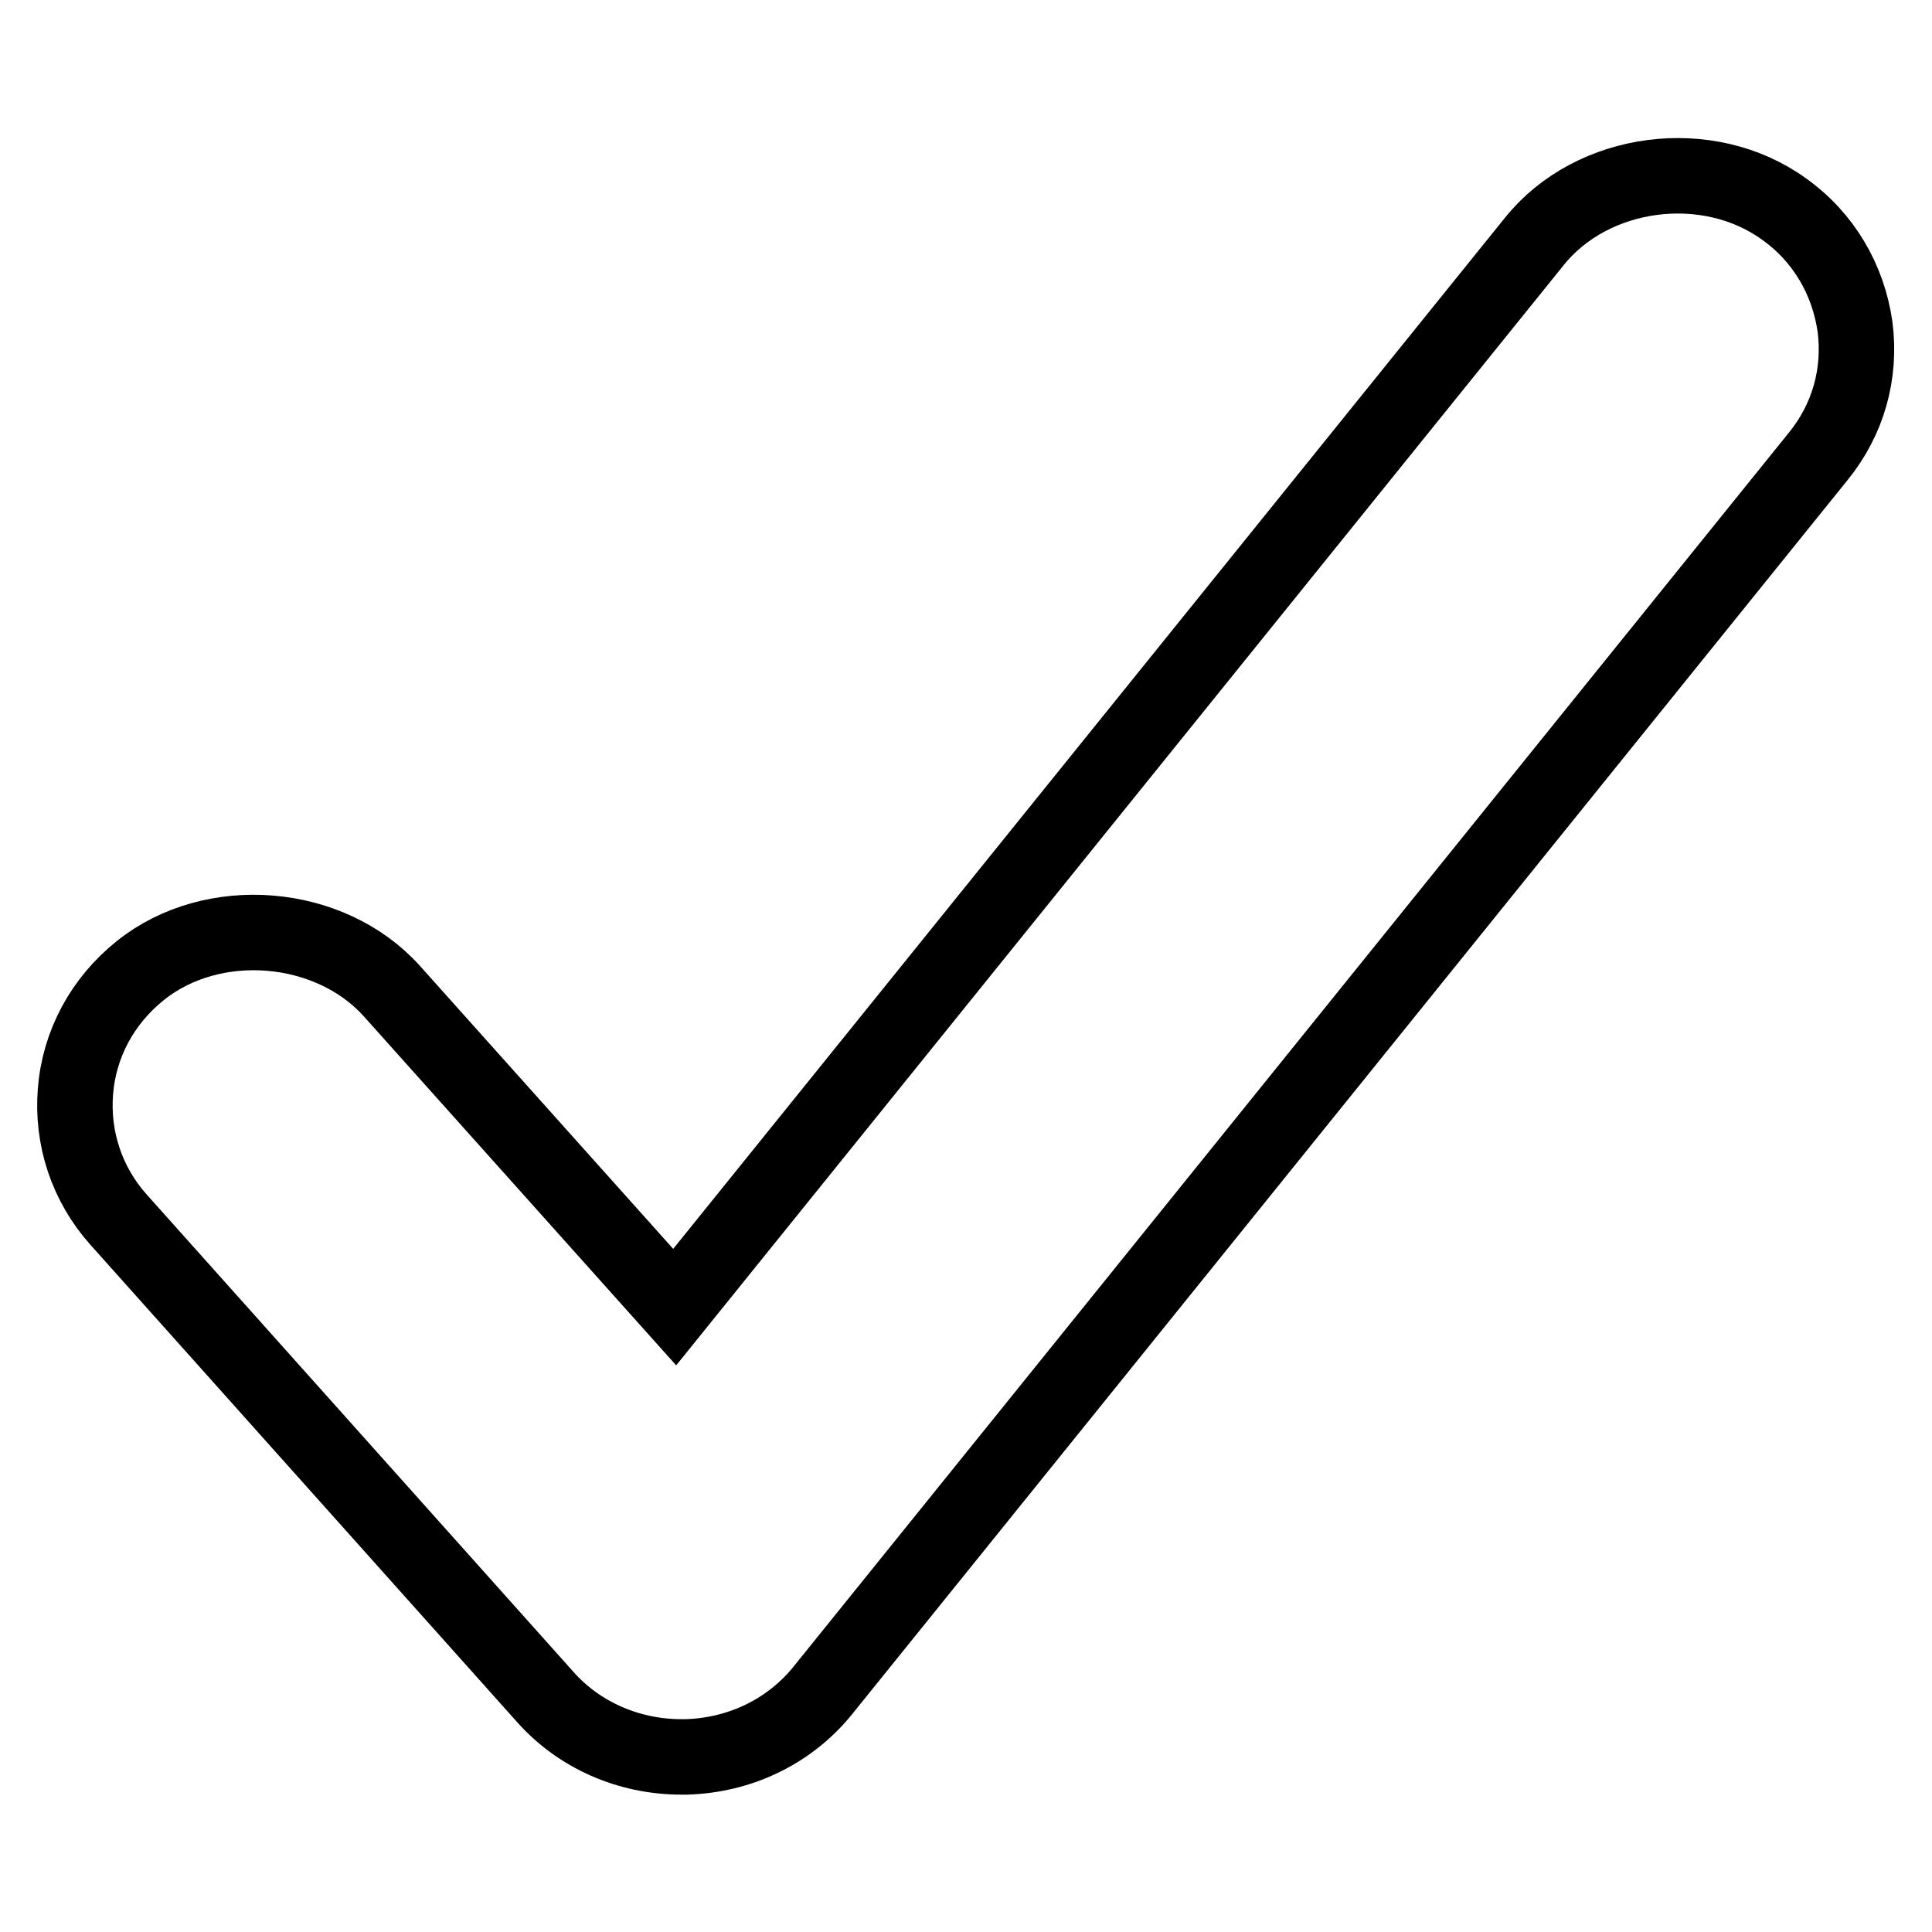 <?xml version="1.0" encoding="utf-8"?>
<!-- Svg Vector Icons : http://www.onlinewebfonts.com/icon -->
<!DOCTYPE svg PUBLIC "-//W3C//DTD SVG 1.1//EN" "http://www.w3.org/Graphics/SVG/1.1/DTD/svg11.dtd">
<svg version="1.1" xmlns="http://www.w3.org/2000/svg" xmlns:xlink="http://www.w3.org/1999/xlink" x="0px" y="0px" viewBox="0 0 256 256" enable-background="new 0 0 256 256" xml:space="preserve">
<g> <path stroke-width="10" fill-opacity="0" stroke="#000000"  d="M236.4,27.7c-10.1-7.3-25.4-5.3-33.1,4.3L89.4,173.2l-37.5-41.9c-8.2-9.1-23.7-10.4-33.3-2.7 c-5,4-8.1,9.7-8.6,16c-0.5,6.2,1.5,12.3,5.7,17l56.5,63.2c4.5,5.1,11.1,8,18.1,8c0.1,0,0.5,0,0.6,0c7.2-0.2,13.8-3.4,18.2-8.9 L240.9,60.5c4-4.9,5.7-11,4.9-17.2C244.9,37,241.6,31.4,236.4,27.7z"/></g>
</svg>